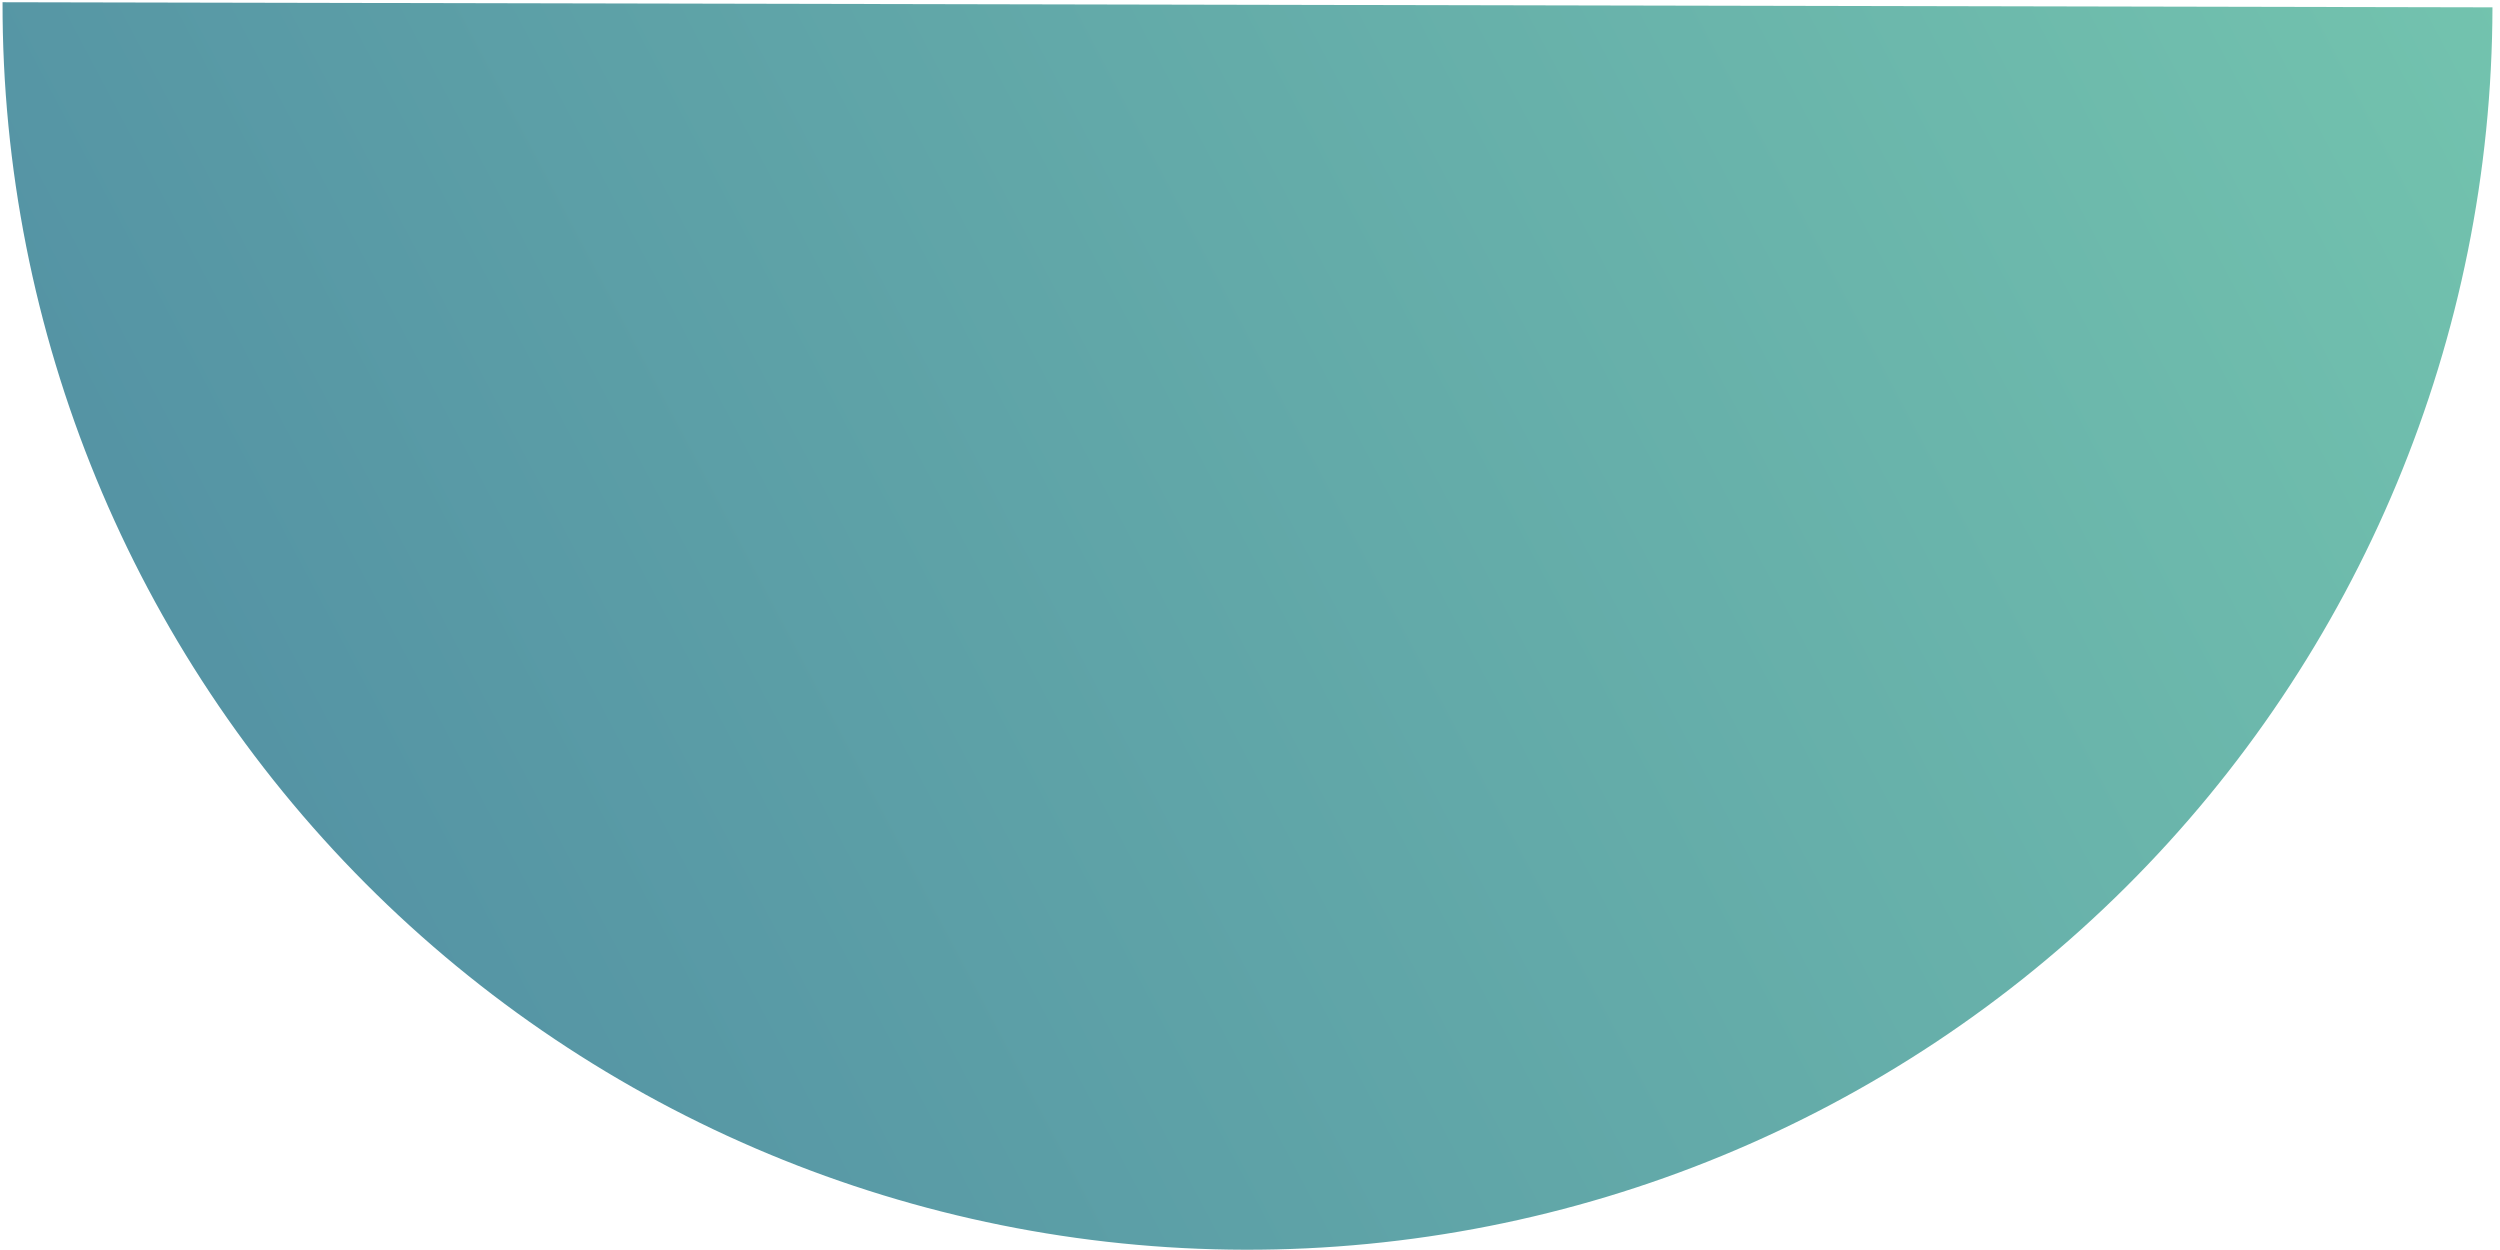 <svg width="248" height="124" viewBox="0 0 248 124" fill="none" xmlns="http://www.w3.org/2000/svg">
<path d="M0.253 0.221C0.186 32.975 13.133 64.415 36.246 87.623C59.36 110.831 90.746 123.907 123.5 123.974C156.254 124.041 187.693 111.094 210.901 87.981C234.11 64.868 247.186 33.482 247.253 0.728L123.753 0.475L0.253 0.221Z" fill="url(#paint0_linear_1_144)" fill-opacity="0.72"/>
<defs>
<linearGradient id="paint0_linear_1_144" x1="-1.0496e-05" y1="124" x2="276" y2="-22" gradientUnits="userSpaceOnUse">
<stop stop-color="#0B5E7F"/>
<stop offset="1" stop-color="#43B691"/>
</linearGradient>
</defs>
</svg>
